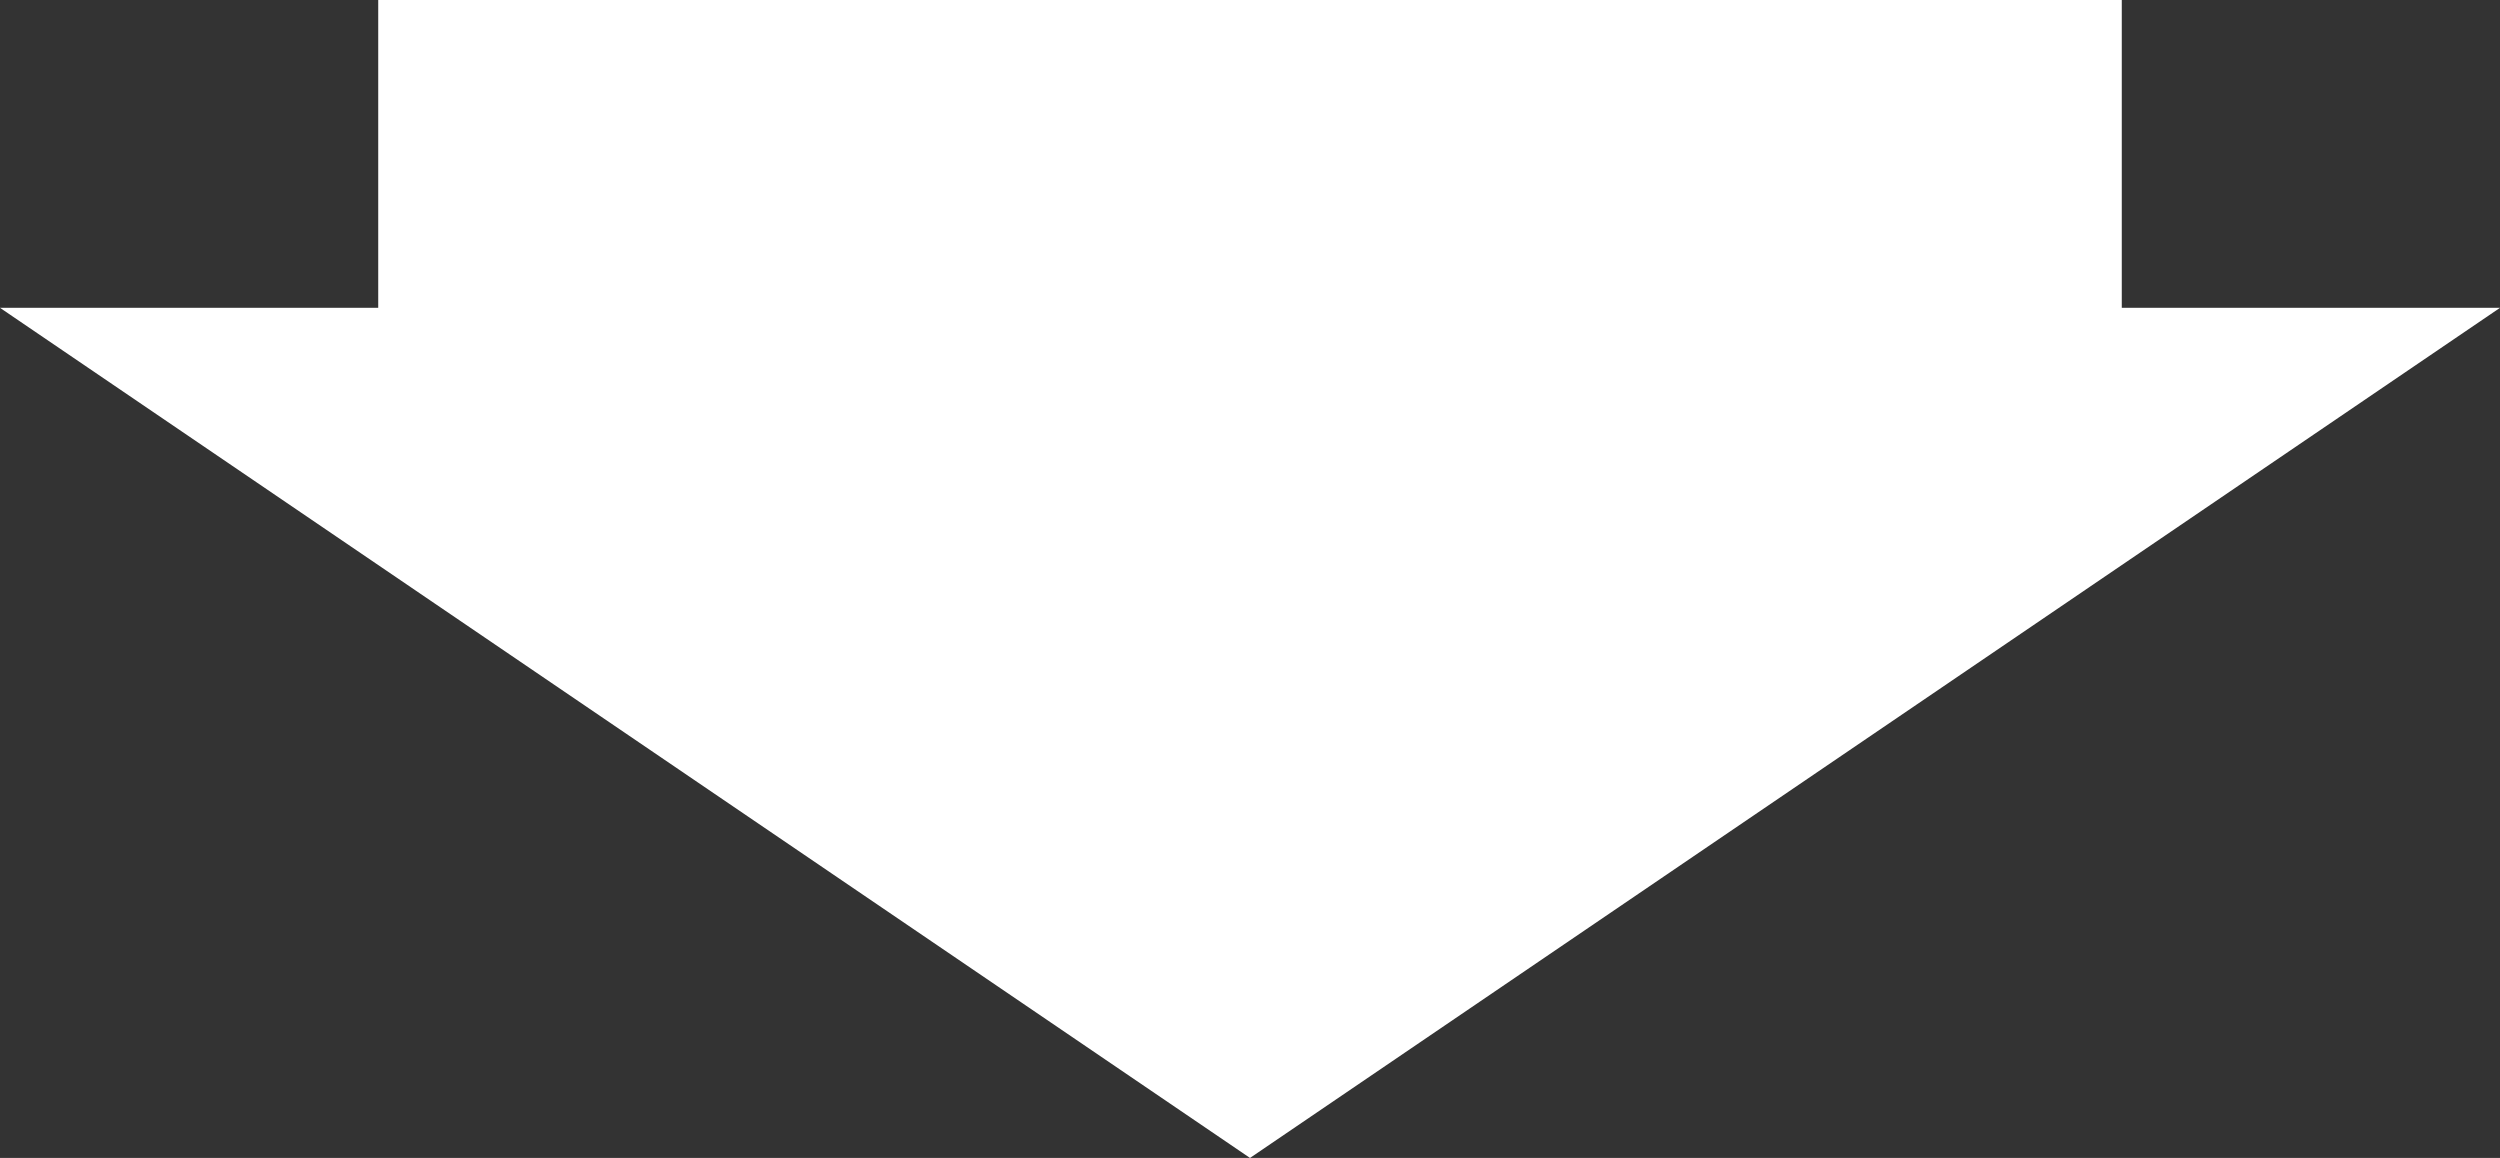 <?xml version="1.0" encoding="UTF-8"?><svg id="_レイヤー_2" xmlns="http://www.w3.org/2000/svg" viewBox="0 0 92.34 42.77"><rect x="0" y="0" width="92.34" height="42.77" fill="#333333" stroke="none"/><defs><style>.cls-1{fill:#fff;stroke-width:0px;}</style></defs><g id="bg02"><polygon class="cls-1" points="78.37 11.37 78.37 0 13.97 0 13.97 11.37 0 11.37 46.17 42.77 92.34 11.37 78.37 11.37"/></g></svg>